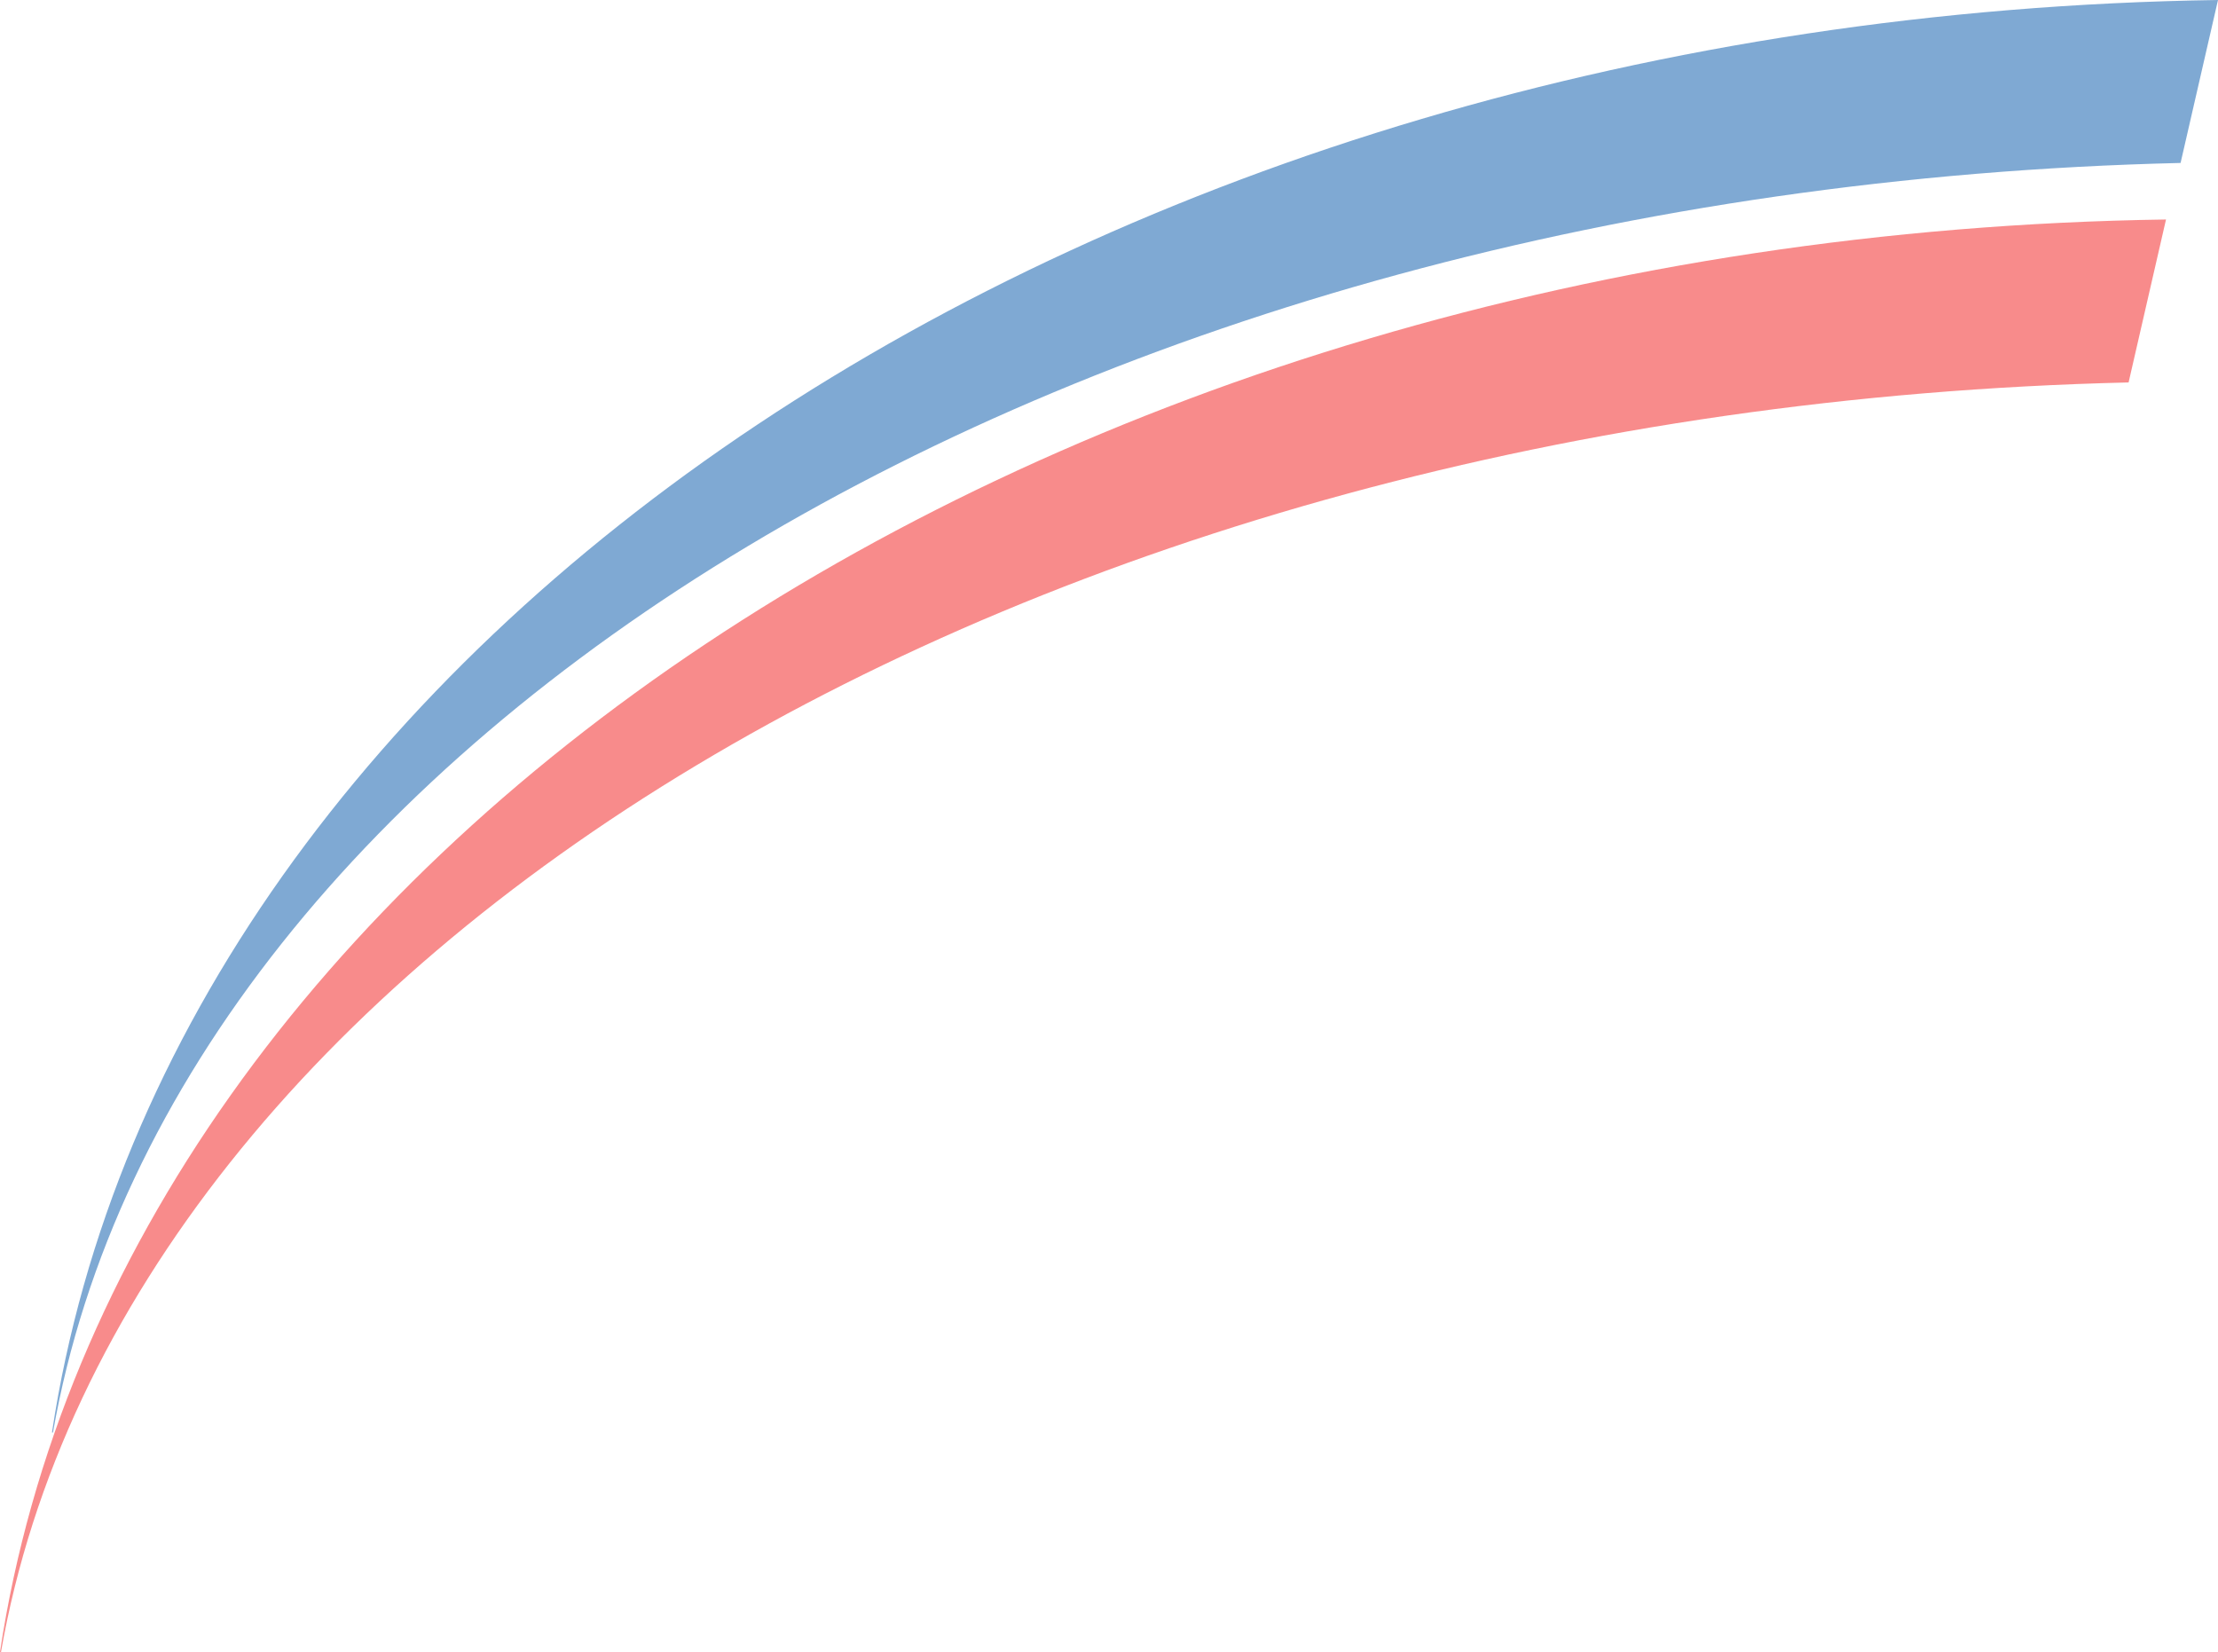 <svg width="384" height="286" viewBox="0 0 384 286" xmlns="http://www.w3.org/2000/svg">
    <g fill="none" fill-rule="evenodd" opacity=".502">
        <path d="m384 0-6.478 28.21C186.124 32.748 30.388 127.24 9.17 248l-.17-.014C29.773 110.36 189.126 2.852 384 0z" fill="#0053A7"/>
        <path d="m375 38-6.478 28.21C177.124 70.748 21.388 165.24.17 286l-.17-.014C20.773 148.36 180.126 40.852 375 38z" fill="#F11817"/>
    </g>
</svg>

